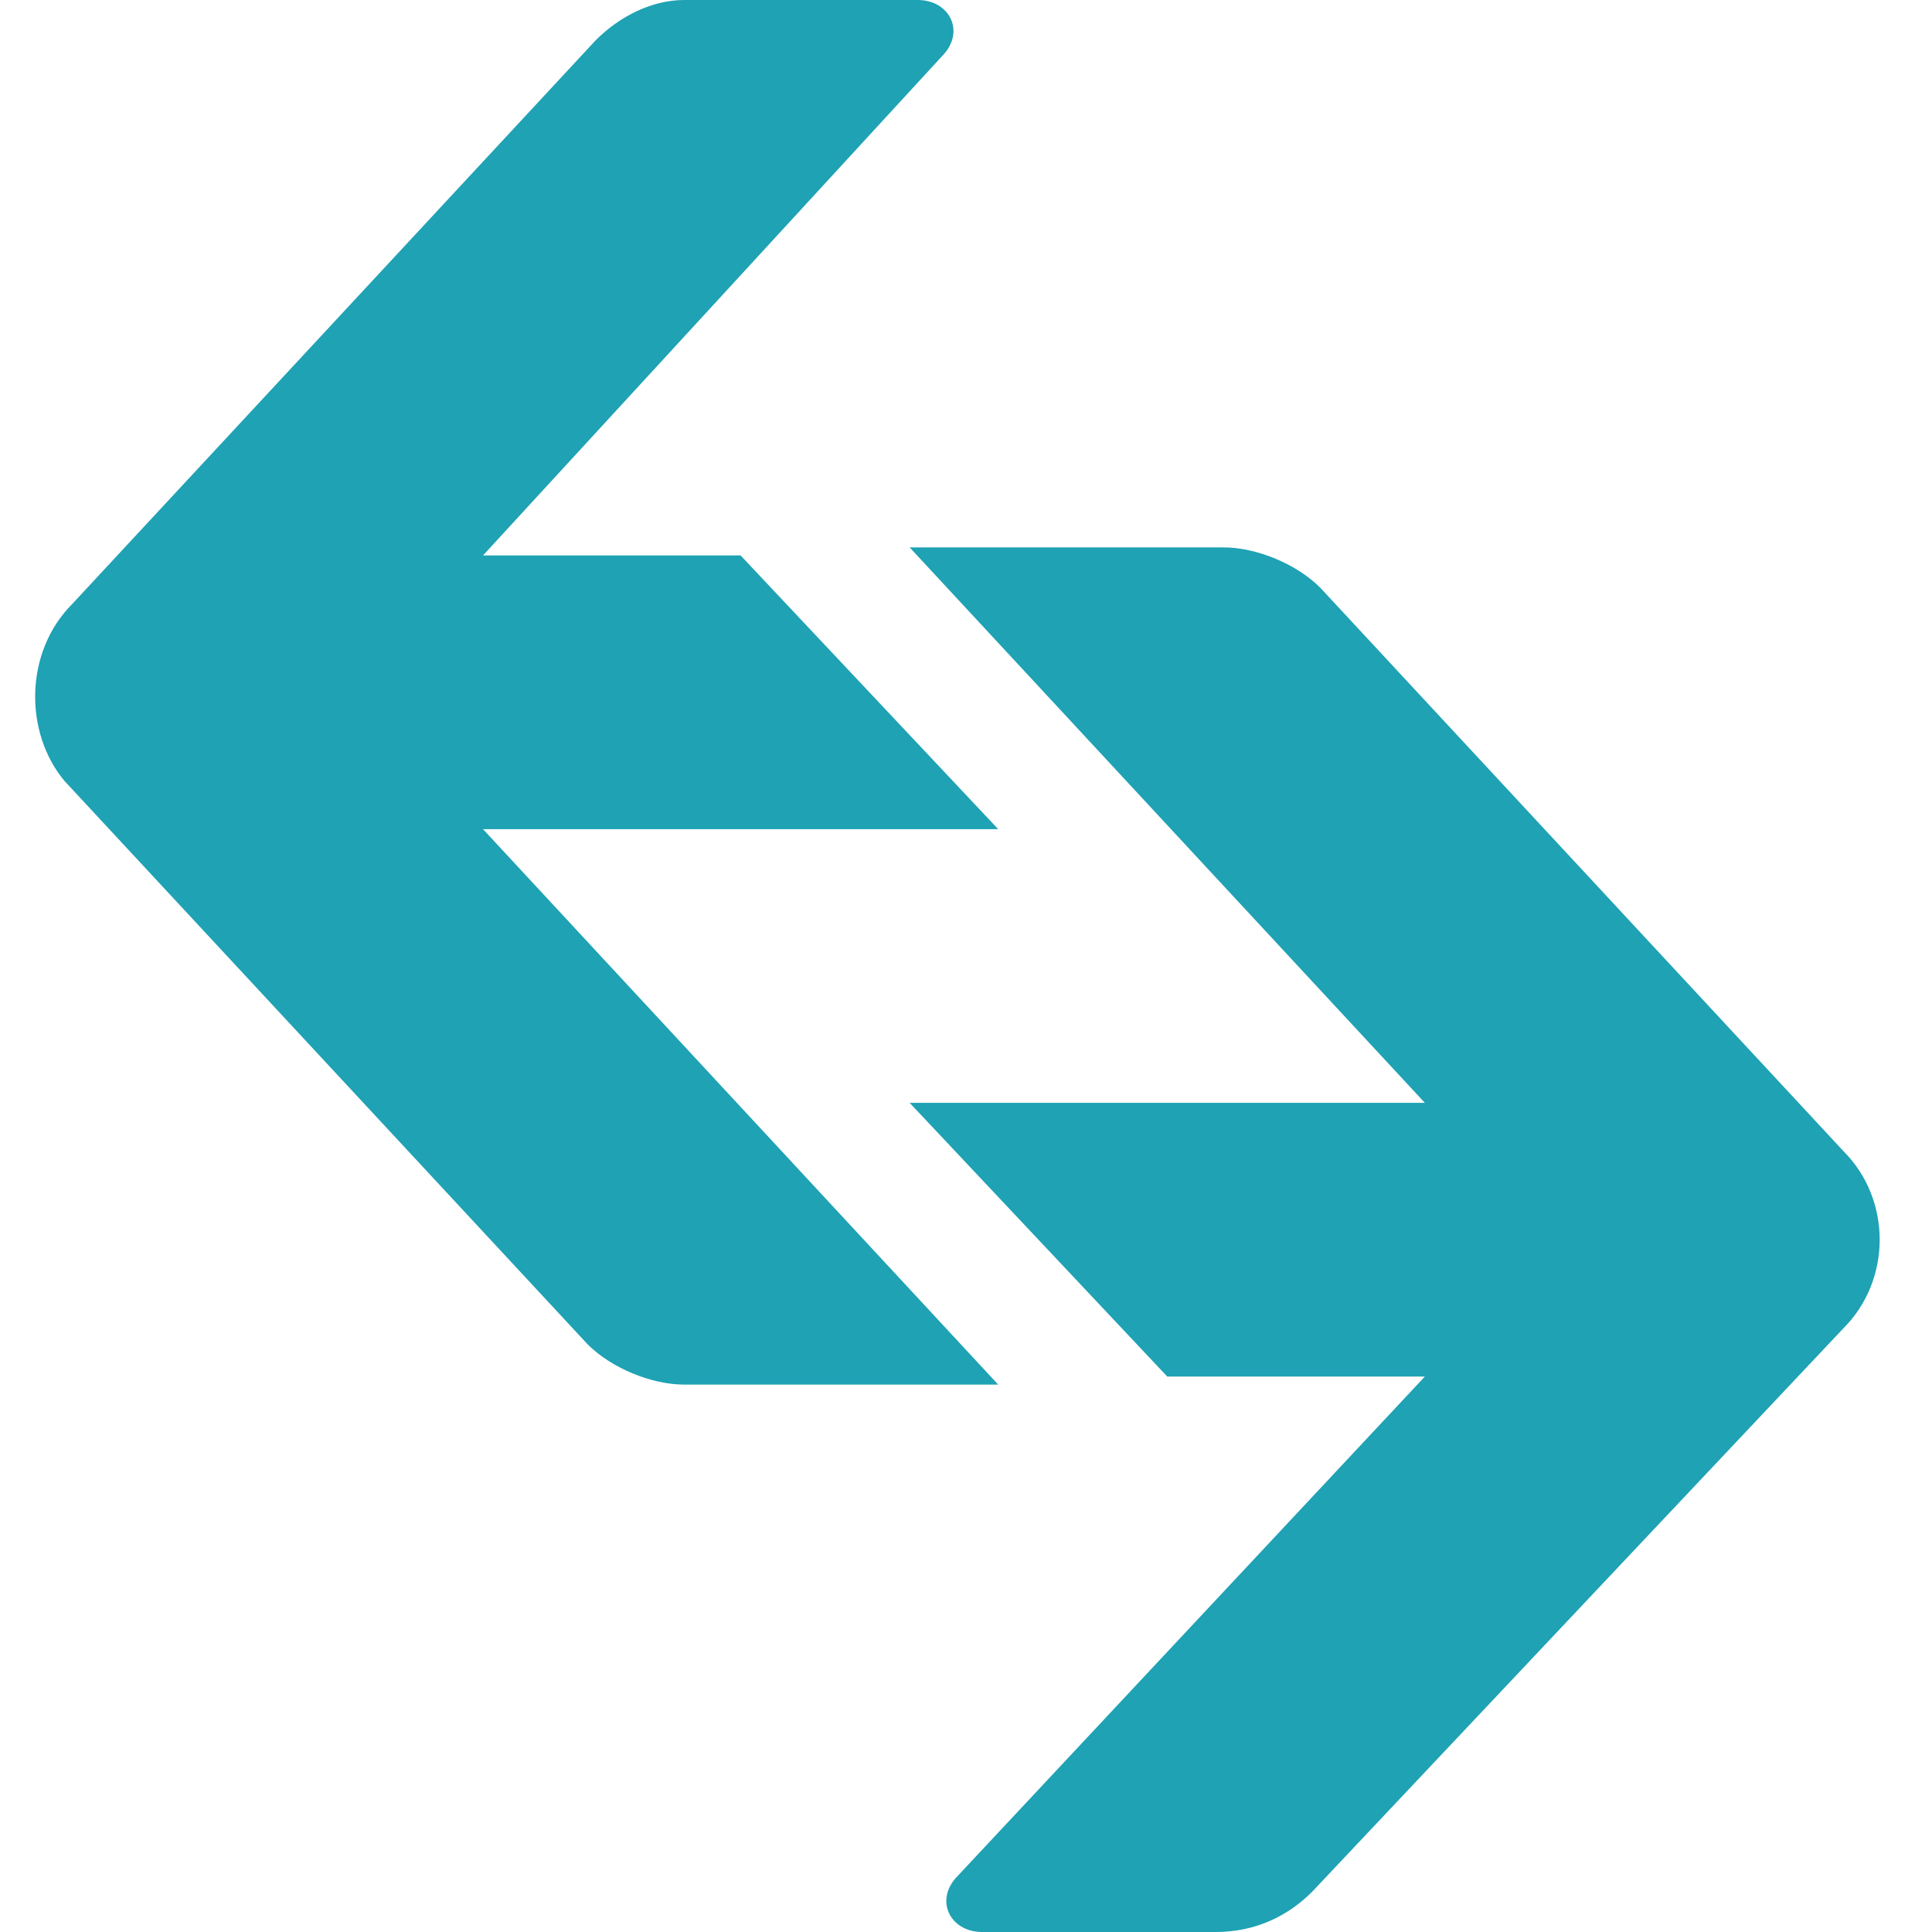 <svg xmlns="http://www.w3.org/2000/svg" width="24" height="24" fill="none" viewBox="0 0 24 24"><path fill="#1EA2B4" fill-rule="evenodd" d="M8.5 0c-.4 0-.8.2-1.1.5l-6.5 7C.3 8.1.3 9.1.8 9.7l6.5 7c.3.3.8.5 1.2.5h3.9L6 10.3h6.4L9.2 6.9H6L11.7.7c.3-.3.1-.7-.3-.7zm6.6 24c.5 0 .9-.2 1.2-.5l6.6-7c.6-.6.6-1.6 0-2.2l-6.5-7c-.3-.3-.8-.5-1.2-.5h-3.9l6.4 6.9h-6.4l3.2 3.4h3.2l-5.8 6.2c-.3.3-.1.7.3.7z" clip-rule="evenodd"/></svg>
